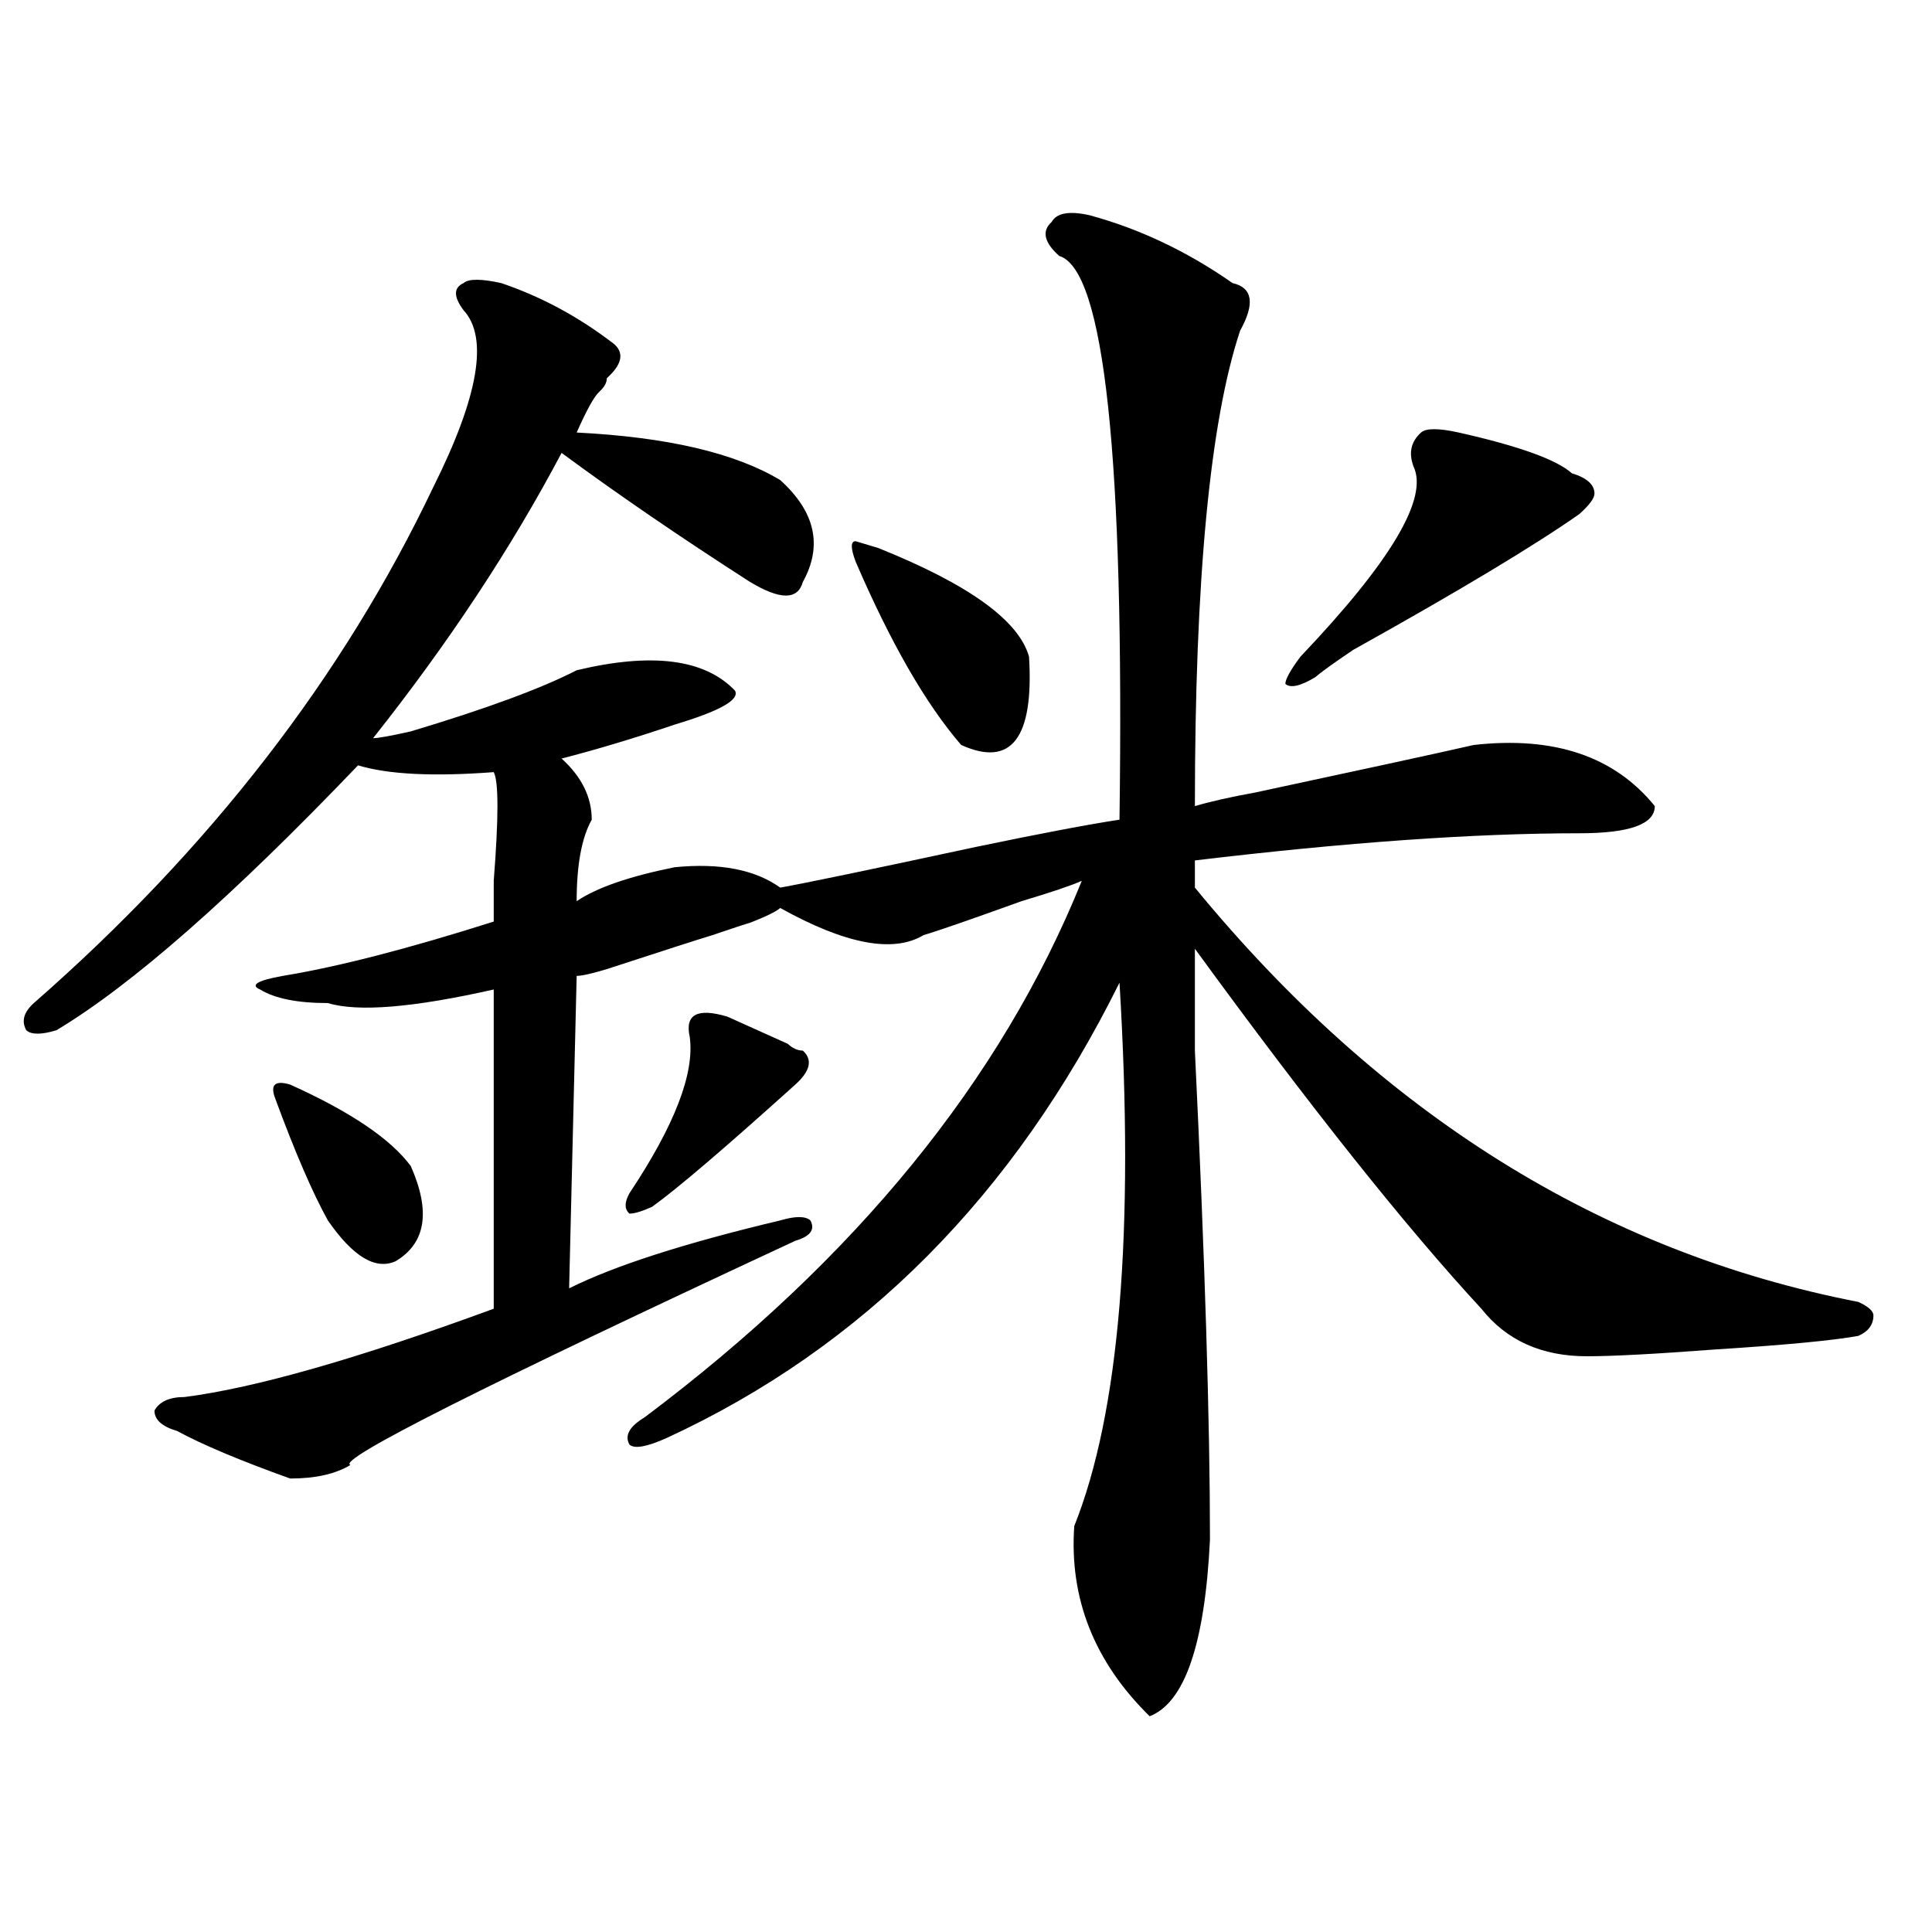 <?xml version="1.0" encoding="utf-8"?>
<!-- Generator: Adobe Illustrator 16.0.0, SVG Export Plug-In . SVG Version: 6.00 Build 0)  -->
<!DOCTYPE svg PUBLIC "-//W3C//DTD SVG 1.1//EN" "http://www.w3.org/Graphics/SVG/1.1/DTD/svg11.dtd">
<svg version="1.1" id="图层_1" xmlns="http://www.w3.org/2000/svg" xmlns:xlink="http://www.w3.org/1999/xlink" x="0px" y="0px"
	 width="1000px" height="1000px" viewBox="0 0 1000 1000" enable-background="new 0 0 1000 1000" xml:space="preserve">
<path d="M563.84,111.375c25.976,7.031,50.73,18.787,74.145,35.156c10.366,2.362,11.707,10.547,3.902,24.609
	c-15.609,46.912-23.414,128.925-23.414,246.094c7.805-2.307,18.171-4.669,31.219-7.031c54.633-11.7,92.315-19.885,113.168-24.609
	c41.585-4.669,72.804,5.878,93.656,31.641c0,9.394-13.048,14.063-39.023,14.063c-54.633,0-120.973,4.725-199.02,14.063v14.063
	c96.218,117.225,210.727,188.69,343.406,214.453c5.183,2.362,7.805,4.725,7.805,7.031c0,4.725-2.622,8.24-7.805,10.547
	c-13.048,2.362-37.743,4.725-74.145,7.031c-31.219,2.362-53.353,3.516-66.34,3.516c-23.414,0-41.646-8.185-54.633-24.609
	c-39.023-42.188-88.474-104.26-148.289-186.328c0,11.756,0,29.334,0,52.734c5.183,107.831,7.805,192.206,7.805,253.125
	c-2.622,53.888-13.048,84.375-31.219,91.406c-28.657-28.125-41.646-60.975-39.023-98.438
	c23.414-58.557,31.219-152.325,23.414-281.25c-54.633,110.193-132.68,188.69-234.141,235.547
	c-10.427,4.725-16.95,5.878-19.512,3.516c-2.622-4.669,0-9.338,7.805-14.063c109.266-82.013,184.69-174.572,226.336-277.734
	c-5.243,2.362-15.609,5.878-31.219,10.547c-26.036,9.394-42.926,15.271-50.73,17.578c-15.609,9.394-40.364,4.725-74.145-14.063
	c-2.622,2.362-10.427,5.878-23.414,10.547c12.987-4.669,9.085-3.516-11.707,3.516c-7.805,2.362-26.036,8.24-54.633,17.578
	c-7.805,2.362-13.048,3.516-15.609,3.516l-3.902,161.719c23.414-11.7,59.815-23.4,109.266-35.156c7.805-2.307,12.987-2.307,15.609,0
	c2.562,4.725,0,8.24-7.805,10.547C250.312,717.271,173.605,755.943,181.41,758.25c-7.805,4.725-18.231,7.031-31.219,7.031
	c-26.036-9.338-45.548-17.578-58.535-24.609c-7.805-2.307-11.707-5.822-11.707-10.547c2.562-4.669,7.805-7.031,15.609-7.031
	c36.401-4.669,89.754-19.885,159.996-45.703V512.156c-41.646,9.394-70.242,11.756-85.852,7.031c-15.609,0-27.316-2.307-35.121-7.031
	c-5.243-2.307-1.341-4.669,11.707-7.031c28.597-4.669,64.999-14.063,109.266-28.125c0-2.307,0-9.338,0-21.094
	c2.562-32.794,2.562-51.525,0-56.25c-31.219,2.362-54.633,1.209-70.242-3.516C120.253,464.146,68.242,509.85,29.219,533.25
	c-7.805,2.362-13.048,2.362-15.609,0c-2.622-4.669-1.341-9.338,3.902-14.063c91.034-79.65,159.996-168.75,206.824-267.188
	c23.414-46.856,28.597-77.344,15.609-91.406c-5.243-7.031-5.243-11.7,0-14.063c2.562-2.307,9.085-2.307,19.512,0
	c20.792,7.031,40.304,17.578,58.535,31.641c5.183,4.725,3.902,10.547-3.902,17.578c0,2.362-1.341,4.725-3.902,7.031
	c-2.622,2.362-6.524,9.394-11.707,21.094c46.828,2.362,81.949,10.547,105.363,24.609c18.171,16.425,22.073,34.003,11.707,52.734
	c-2.622,9.394-11.707,9.394-27.316,0c-36.462-23.4-68.962-45.703-97.559-66.797c-26.036,49.219-58.535,98.438-97.559,147.656
	c2.562,0,9.085-1.153,19.512-3.516c39.023-11.7,67.62-22.247,85.852-31.641c39.023-9.338,66.34-5.822,81.949,10.547
	c2.562,4.725-7.805,10.547-31.219,17.578c-20.853,7.031-40.364,12.909-58.535,17.578c10.366,9.394,15.609,19.94,15.609,31.641
	c-5.243,9.394-7.805,23.456-7.805,42.188c10.366-7.031,27.316-12.854,50.73-17.578c23.414-2.307,41.585,1.209,54.633,10.547
	c12.987-2.307,46.828-9.338,101.461-21.094c33.78-7.031,58.535-11.7,74.145-14.063c2.562-187.481-7.805-284.766-31.219-291.797
	c-7.805-7.031-9.146-12.854-3.902-17.578C546.89,110.222,553.413,109.068,563.84,111.375z M150.191,561.375
	c31.219,14.063,52.011,28.125,62.438,42.188c10.366,23.456,7.805,39.881-7.805,49.219c-10.427,4.725-22.134-2.307-35.121-21.094
	c-7.805-14.063-16.95-35.156-27.316-63.281C139.765,561.375,142.387,559.068,150.191,561.375z M376.527,526.219
	c5.183,2.362,15.609,7.031,31.219,14.063c2.562,2.362,5.183,3.516,7.805,3.516c5.183,4.725,3.902,10.547-3.902,17.578
	c-36.462,32.85-61.157,53.943-74.145,63.281c-5.243,2.362-9.146,3.516-11.707,3.516c-2.622-2.307-2.622-5.822,0-10.547
	c23.414-35.156,33.78-62.072,31.219-80.859C354.394,525.065,360.918,521.55,376.527,526.219z M454.574,283.641
	c46.828,18.787,72.804,37.519,78.047,56.25c2.562,42.188-9.146,57.459-35.121,45.703c-18.231-21.094-36.462-52.734-54.633-94.922
	c-2.622-7.031-2.622-10.547,0-10.547L454.574,283.641z M755.055,223.875c31.219,7.031,50.73,14.063,58.535,21.094
	c7.805,2.362,11.707,5.878,11.707,10.547c0,2.362-2.622,5.878-7.805,10.547c-23.414,16.425-62.438,39.881-117.07,70.313
	c-10.427,7.031-16.95,11.756-19.512,14.063c-7.805,4.725-13.048,5.878-15.609,3.516c0-2.307,2.562-7.031,7.805-14.063
	c46.828-49.219,66.34-82.013,58.535-98.438c-2.622-7.031-1.341-12.854,3.902-17.578
	C738.104,221.568,744.628,221.568,755.055,223.875z"/>
</svg>
